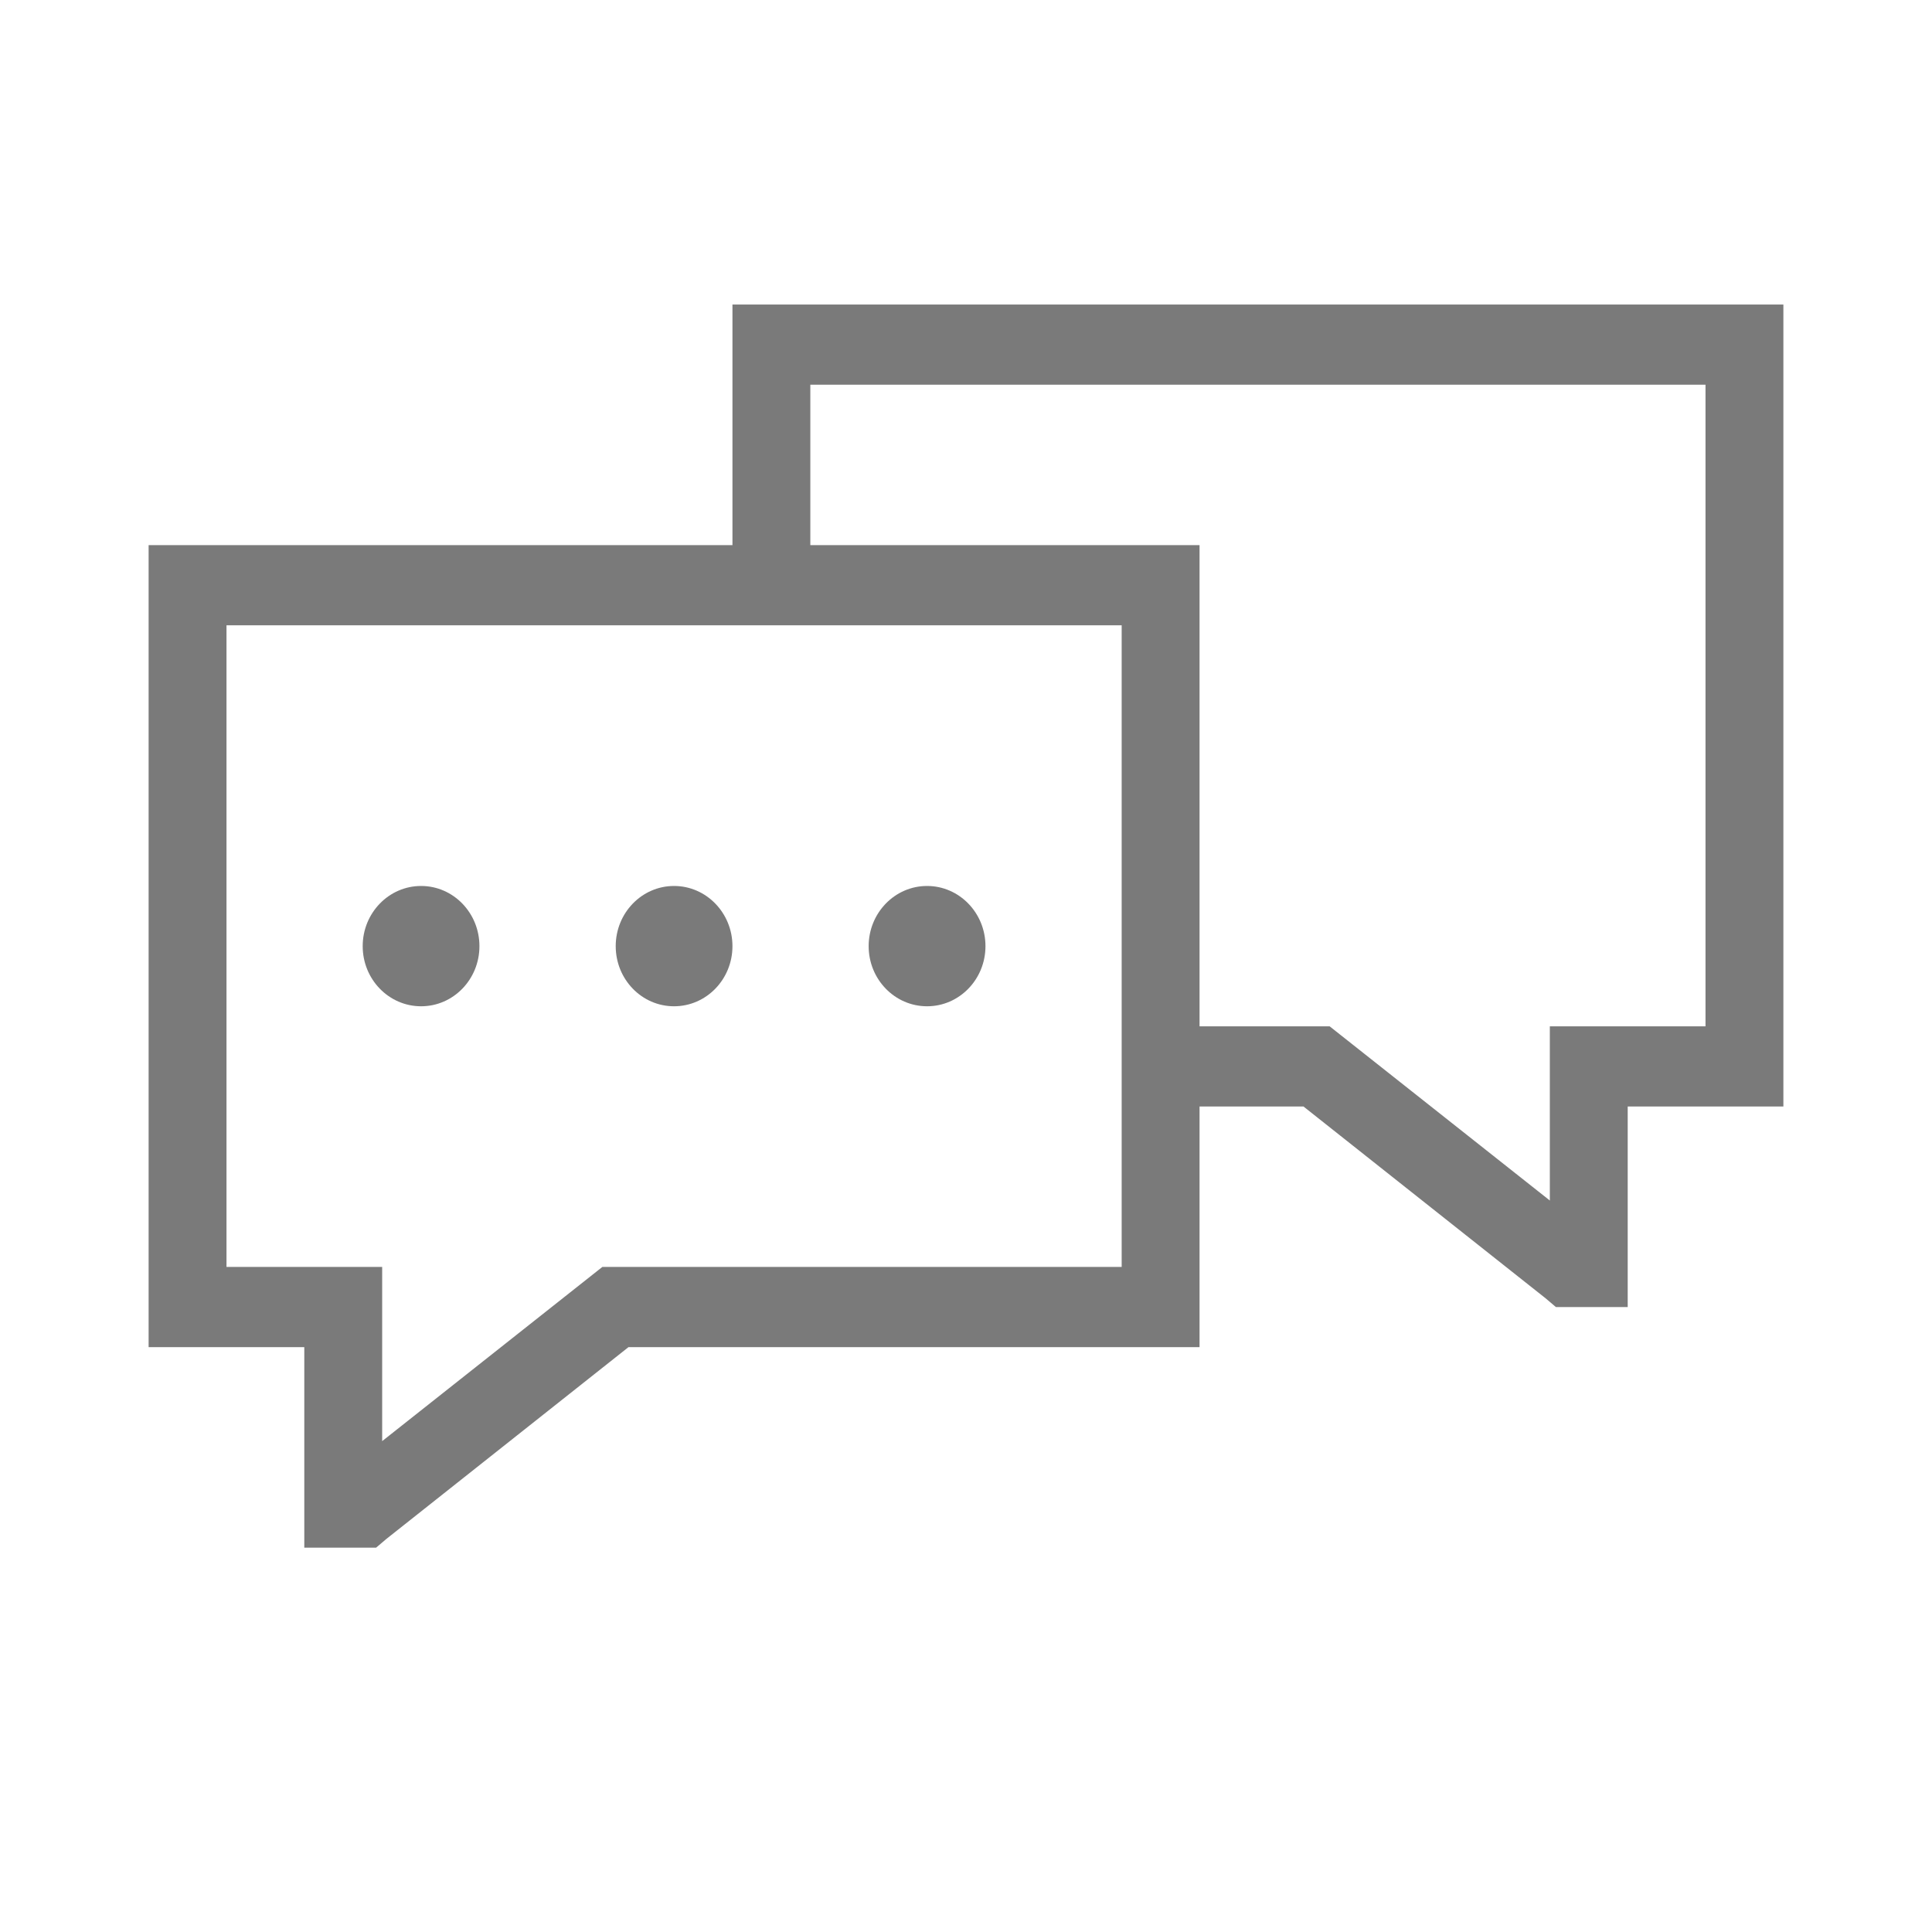 <?xml version="1.0" encoding="UTF-8"?>
<svg width="26px" height="26px" viewBox="0 0 26 26" version="1.1" xmlns="http://www.w3.org/2000/svg" xmlns:xlink="http://www.w3.org/1999/xlink">
    <title>user_menu_consulenza</title>
    <g id="user_menu_consulenza" stroke="none" stroke-width="1" fill="none" fill-rule="evenodd" opacity="0.523">
        <g id="Group" transform="translate(2, 4)" fill="#000000" fill-rule="nonzero">
            <path d="M7.857,0.098 L7.857,0.637 L7.857,3.336 L0.524,3.336 L0,3.336 L0,3.876 L0,13.59 L0,14.129 L0.524,14.129 L2.095,14.129 L2.095,16.288 L2.095,16.828 L2.619,16.828 L2.881,16.828 L3.061,16.828 L3.2,16.71 L6.458,14.129 L13.619,14.129 L14.143,14.129 L14.143,13.59 L14.143,10.891 L15.542,10.891 L18.8,13.472 L18.939,13.59 L19.119,13.59 L19.381,13.59 L19.905,13.59 L19.905,13.05 L19.905,10.891 L21.476,10.891 L22,10.891 L22,10.352 L22,0.637 L22,0.098 L21.476,0.098 L8.381,0.098 L7.857,0.098 Z M8.905,1.177 L20.952,1.177 L20.952,9.812 L19.381,9.812 L18.857,9.812 L18.857,10.352 L18.857,12.156 L16.033,9.922 L15.894,9.812 L15.714,9.812 L14.143,9.812 L14.143,3.876 L14.143,3.336 L13.619,3.336 L8.905,3.336 L8.905,1.177 Z M1.048,4.415 L13.095,4.415 L13.095,13.05 L6.286,13.05 L6.106,13.05 L5.967,13.16 L3.143,15.394 L3.143,13.59 L3.143,13.05 L2.619,13.05 L1.048,13.05 L1.048,4.415 Z M3.667,7.923 C3.233,7.923 2.881,8.286 2.881,8.733 C2.881,9.18 3.233,9.542 3.667,9.542 C4.101,9.542 4.452,9.18 4.452,8.733 C4.452,8.286 4.101,7.923 3.667,7.923 Z M7.071,7.923 C6.637,7.923 6.286,8.286 6.286,8.733 C6.286,9.18 6.637,9.542 7.071,9.542 C7.505,9.542 7.857,9.18 7.857,8.733 C7.857,8.286 7.505,7.923 7.071,7.923 Z M10.476,7.923 C10.042,7.923 9.69,8.286 9.69,8.733 C9.69,9.18 10.042,9.542 10.476,9.542 C10.91,9.542 11.262,9.18 11.262,8.733 C11.262,8.286 10.91,7.923 10.476,7.923 Z" id="Shape"></path>
        </g>
    </g>
</svg>